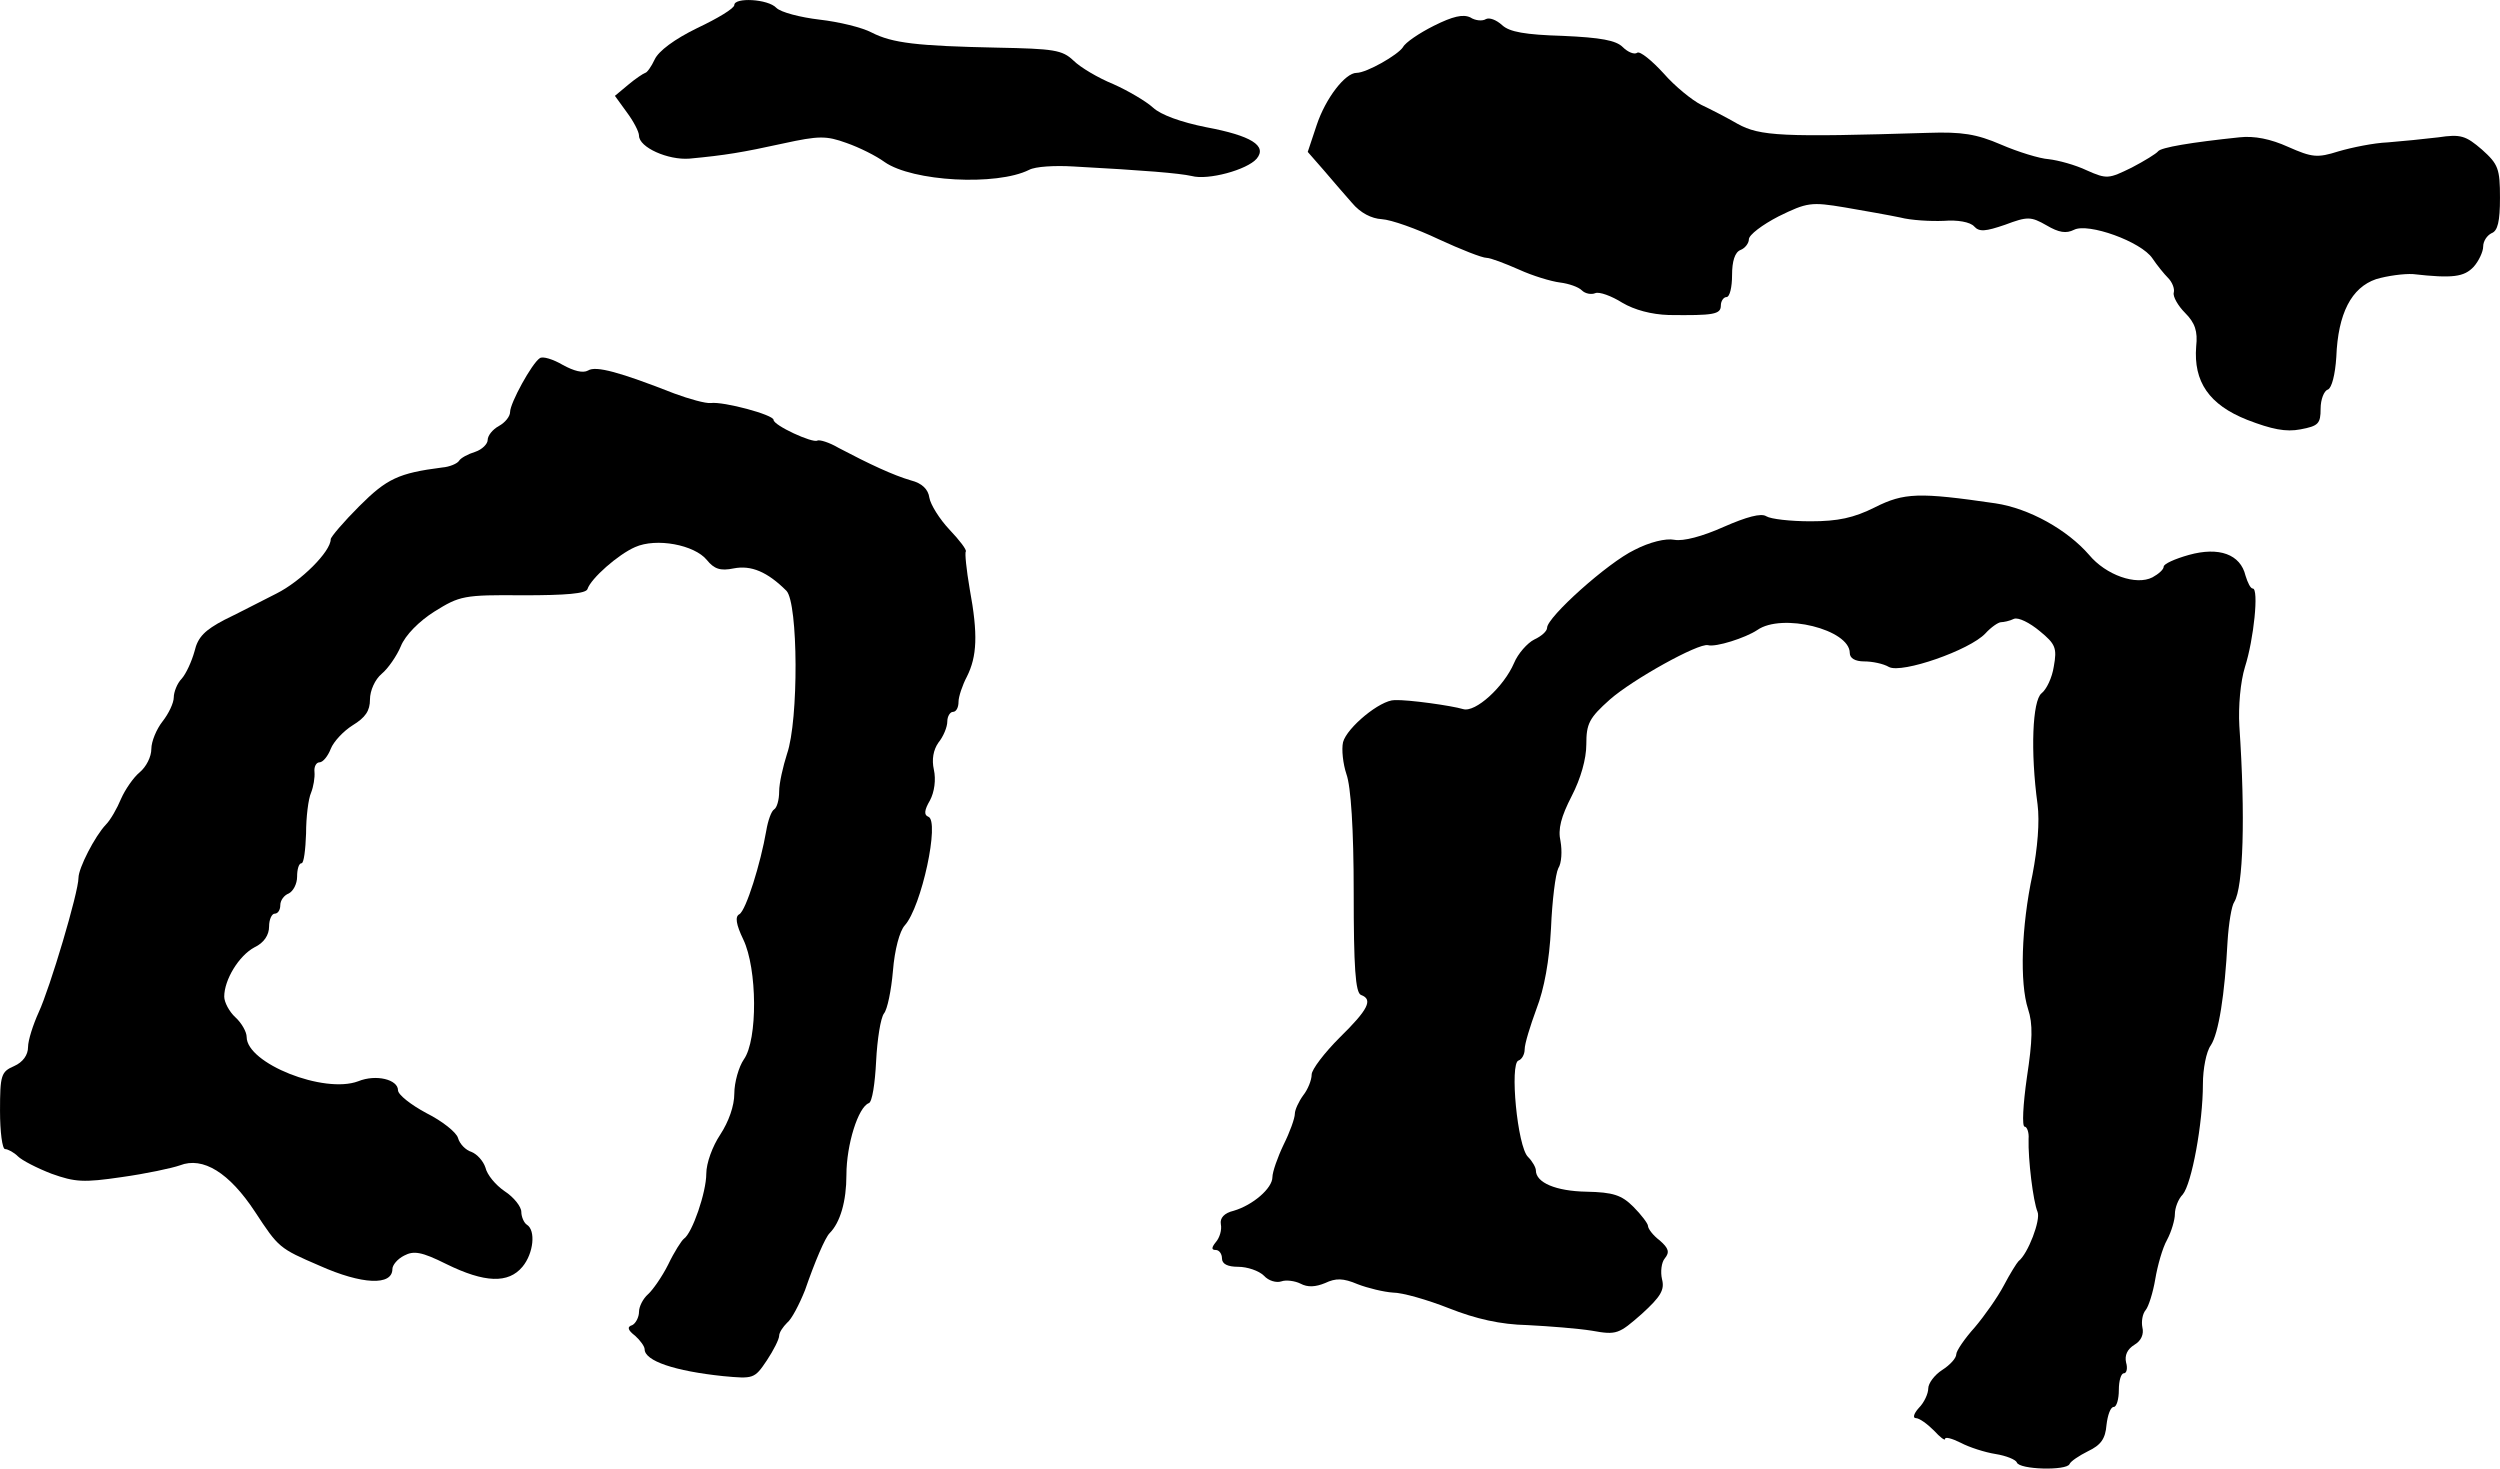 <?xml version="1.0" standalone="no"?>
<!DOCTYPE svg PUBLIC "-//W3C//DTD SVG 20010904//EN"
 "http://www.w3.org/TR/2001/REC-SVG-20010904/DTD/svg10.dtd">
<svg version="1.0" xmlns="http://www.w3.org/2000/svg"
 width="446pt" height="262pt" viewBox="0 0 446 262"
 preserveAspectRatio="xMidYMid meet">
<g transform="translate(0,262) scale(0.1,-0.1)"
fill="#000000" stroke="none">
<path d="M1310 2611 c0 -6 -30 -24 -66 -41 -41 -20 -69 -41 -76 -56 -6 -13
-14 -24 -17 -24 -3 -1 -17 -10 -30 -21 l-24 -20 21 -29 c12 -16 22 -35 22 -42
0 -21 52 -44 90 -41 64 6 94 11 167 27 64 14 77 14 113 1 23 -8 53 -23 68 -34
50 -35 200 -43 258 -14 11 6 46 8 79 6 129 -7 188 -12 211 -17 29 -8 99 11
116 31 19 23 -10 41 -90 56 -45 9 -81 22 -95 35 -12 11 -44 30 -71 42 -27 11
-59 30 -71 42 -20 19 -35 21 -136 23 -143 3 -187 8 -224 27 -17 9 -58 19 -93
23 -34 4 -69 13 -77 21 -15 16 -75 19 -75 5z"/>
<path d="M2558 2574 c-26 -13 -51 -30 -55 -38 -9 -14 -65 -46 -83 -46 -20 0
-55 -45 -71 -93 l-16 -48 28 -32 c15 -18 38 -44 51 -59 15 -18 35 -28 53 -29
17 -1 62 -17 102 -36 39 -18 77 -33 85 -33 7 0 33 -10 58 -21 24 -11 57 -21
73 -23 16 -2 33 -8 39 -14 6 -6 17 -8 24 -5 7 3 29 -5 48 -17 22 -13 52 -21
83 -22 80 -1 93 1 93 17 0 8 5 15 10 15 6 0 10 18 10 39 0 25 5 41 15 45 8 3
15 12 15 19 0 8 24 26 53 41 51 25 58 26 118 16 35 -6 80 -14 99 -18 19 -5 54
-7 78 -6 24 2 47 -2 54 -10 9 -10 20 -9 55 3 40 15 46 15 74 -1 22 -13 35 -15
49 -8 25 13 120 -21 140 -51 8 -12 21 -28 28 -35 7 -7 12 -19 10 -26 -2 -7 8
-24 20 -36 18 -18 23 -33 20 -60 -5 -63 23 -104 91 -131 44 -17 69 -22 95 -17
32 6 36 10 36 37 0 16 6 32 13 34 7 3 13 27 15 58 3 78 27 124 71 139 20 6 50
10 66 9 71 -8 91 -5 108 13 9 10 17 27 17 36 0 10 7 20 15 24 11 4 15 21 15
63 0 52 -3 60 -32 86 -29 25 -38 28 -78 22 -25 -3 -65 -7 -90 -9 -25 -1 -64
-9 -88 -16 -38 -12 -47 -11 -90 8 -31 14 -60 20 -87 17 -86 -9 -140 -18 -145
-25 -3 -4 -24 -17 -47 -29 -41 -20 -44 -21 -80 -5 -21 10 -51 18 -68 20 -16 1
-55 13 -85 26 -44 19 -70 23 -130 21 -261 -8 -300 -6 -340 16 -19 11 -48 26
-65 34 -16 8 -47 33 -67 56 -21 23 -42 40 -47 37 -5 -4 -17 1 -26 10 -12 12
-39 17 -107 20 -67 2 -95 7 -108 19 -11 10 -23 14 -29 11 -6 -4 -19 -3 -28 3
-13 6 -31 2 -65 -15z"/>
<path d="M963 1981 c-14 -9 -53 -80 -53 -96 0 -8 -9 -19 -20 -25 -11 -6 -20
-17 -20 -25 0 -7 -10 -17 -22 -21 -13 -4 -26 -11 -29 -16 -3 -5 -17 -11 -30
-12 -78 -10 -99 -20 -148 -69 -28 -28 -51 -55 -51 -59 0 -22 -53 -75 -97 -97
-26 -13 -68 -35 -93 -47 -34 -18 -47 -30 -53 -56 -5 -18 -15 -40 -23 -49 -8
-8 -14 -24 -14 -33 0 -10 -9 -29 -20 -43 -11 -14 -20 -36 -20 -49 0 -14 -9
-32 -21 -42 -11 -9 -26 -31 -33 -47 -7 -17 -19 -38 -27 -46 -20 -21 -49 -78
-49 -95 0 -26 -51 -197 -71 -240 -10 -22 -19 -50 -19 -62 0 -14 -9 -27 -25
-34 -23 -10 -25 -16 -25 -80 0 -37 4 -68 9 -68 5 0 16 -6 23 -13 7 -7 34 -21
60 -31 42 -15 57 -16 125 -6 43 6 90 16 104 21 41 16 88 -13 134 -83 42 -64
43 -65 115 -96 76 -34 130 -36 130 -6 0 7 9 18 21 24 17 9 31 7 75 -15 69 -34
111 -35 136 -5 20 24 24 65 8 75 -5 3 -10 14 -10 23 0 9 -13 26 -30 37 -16 11
-31 29 -34 42 -4 12 -15 24 -25 28 -10 3 -21 14 -24 25 -3 10 -28 30 -56 44
-28 15 -51 33 -51 41 0 19 -39 29 -71 16 -61 -23 -199 32 -199 79 0 9 -9 25
-20 35 -11 10 -20 27 -20 37 0 30 26 73 54 88 17 8 26 22 26 37 0 13 5 23 10
23 6 0 10 7 10 15 0 9 7 18 15 21 8 4 15 17 15 30 0 13 3 24 8 24 4 0 7 24 8
53 0 29 4 62 9 73 4 10 7 27 6 37 -1 9 3 17 9 17 6 0 15 11 20 24 5 13 23 32
39 42 23 14 31 26 31 46 0 16 9 36 21 46 11 9 27 32 34 49 8 20 33 45 60 62
45 28 52 30 158 29 77 0 112 3 115 11 6 19 55 62 85 75 38 17 106 4 128 -23
13 -16 24 -20 48 -15 31 6 60 -6 94 -40 21 -22 22 -231 1 -291 -7 -22 -14 -52
-14 -67 0 -15 -4 -29 -9 -32 -5 -3 -11 -20 -14 -38 -10 -58 -36 -142 -48 -149
-8 -4 -6 -18 7 -45 25 -52 26 -179 1 -214 -9 -13 -17 -41 -17 -61 0 -22 -10
-50 -25 -73 -14 -21 -25 -51 -25 -70 0 -33 -25 -106 -40 -116 -4 -3 -17 -23
-28 -46 -11 -22 -28 -46 -36 -53 -9 -8 -16 -22 -16 -31 0 -10 -6 -21 -12 -24
-10 -3 -8 -9 5 -19 9 -8 17 -19 17 -24 0 -21 54 -39 140 -48 54 -5 56 -5 78
28 12 18 22 38 22 44 0 6 7 16 14 23 8 6 22 33 32 58 18 52 36 94 44 102 19
19 30 57 30 104 0 54 21 121 40 128 6 2 11 35 13 75 2 39 8 77 14 85 6 7 13
41 16 76 3 38 12 71 21 81 30 33 63 187 42 194 -8 3 -7 12 3 29 8 15 11 37 7
55 -4 18 -1 35 8 48 9 11 16 28 16 38 0 9 5 17 10 17 6 0 10 8 10 18 0 9 7 30
15 45 18 36 20 75 5 156 -6 35 -9 65 -7 67 2 3 -11 20 -29 39 -18 19 -34 45
-36 57 -2 15 -13 26 -33 31 -31 9 -74 29 -129 58 -17 10 -34 15 -38 13 -8 -5
-78 27 -78 37 0 9 -89 33 -112 30 -9 -1 -38 7 -65 17 -97 38 -140 50 -154 41
-9 -5 -25 -1 -45 10 -17 10 -36 16 -41 12z"/>
<path d="M3345 1715 c-38 -19 -66 -25 -115 -25 -36 0 -71 4 -79 9 -9 6 -35 -1
-76 -19 -38 -17 -72 -26 -88 -23 -15 3 -44 -4 -71 -18 -48 -23 -156 -120 -156
-139 0 -6 -10 -15 -23 -21 -12 -6 -29 -25 -36 -42 -18 -42 -69 -89 -91 -82
-20 6 -97 17 -122 16 -26 0 -85 -49 -92 -75 -3 -13 0 -39 6 -57 8 -22 13 -98
13 -211 0 -133 3 -179 13 -183 22 -8 13 -26 -38 -76 -27 -27 -50 -57 -50 -66
0 -10 -7 -27 -15 -37 -8 -11 -15 -26 -15 -33 0 -8 -9 -33 -20 -55 -11 -23 -20
-49 -20 -58 0 -20 -35 -50 -69 -60 -17 -4 -25 -13 -23 -24 2 -10 -2 -24 -9
-32 -8 -10 -8 -14 0 -14 6 0 11 -7 11 -15 0 -10 10 -15 29 -15 16 0 37 -7 46
-16 8 -9 22 -13 31 -10 8 3 24 1 34 -4 13 -7 27 -6 44 1 19 9 32 9 58 -2 18
-7 47 -14 63 -15 17 0 62 -13 100 -28 48 -19 92 -29 140 -30 39 -2 90 -6 115
-10 44 -8 48 -6 89 30 34 31 41 43 36 62 -3 13 -1 30 5 37 9 11 7 18 -9 32
-12 9 -21 21 -21 26 0 4 -12 20 -26 34 -21 21 -36 26 -84 27 -54 1 -90 16 -90
38 0 5 -6 16 -14 24 -19 18 -33 167 -17 172 6 2 11 11 11 20 0 10 10 42 21 72
14 36 23 86 26 144 2 49 8 97 13 107 6 9 7 31 4 48 -5 22 1 44 20 81 16 31 26
66 26 92 0 37 5 47 42 80 41 36 158 101 175 97 14 -4 67 13 88 27 44 31 165 1
165 -41 0 -9 9 -15 26 -15 14 0 34 -4 44 -10 23 -12 144 30 172 60 10 11 23
20 28 20 4 0 15 2 23 6 8 3 28 -7 46 -22 28 -23 31 -30 25 -63 -3 -20 -13 -41
-22 -48 -16 -13 -20 -103 -7 -198 4 -31 0 -78 -9 -125 -20 -93 -23 -194 -8
-240 9 -27 8 -56 -2 -122 -7 -49 -9 -88 -4 -88 4 0 8 -10 7 -22 -1 -36 8 -111
16 -130 6 -14 -17 -75 -34 -88 -3 -3 -15 -22 -26 -43 -11 -21 -35 -55 -52 -75
-18 -20 -33 -42 -33 -48 0 -7 -11 -19 -25 -28 -14 -9 -25 -24 -25 -33 0 -9 -7
-25 -17 -35 -9 -10 -11 -18 -5 -18 6 0 20 -10 32 -22 11 -12 20 -19 20 -15 0
4 12 1 28 -7 15 -8 43 -17 62 -20 19 -3 36 -10 38 -15 4 -13 89 -15 94 -3 2 5
17 15 33 23 23 11 31 22 33 47 2 17 7 32 13 32 5 0 9 14 9 30 0 17 4 30 9 30
5 0 7 9 4 19 -3 13 2 24 15 32 12 7 17 19 14 31 -2 10 0 24 6 31 5 6 13 31 17
55 4 24 13 56 21 70 8 15 14 36 14 46 0 11 6 27 14 35 16 19 36 127 36 197 0
27 6 58 14 69 14 21 25 90 30 186 2 31 7 63 12 70 16 26 20 152 9 314 -2 35 2
79 10 105 16 50 25 140 14 140 -4 0 -9 10 -13 23 -9 38 -47 52 -101 37 -25 -7
-45 -16 -45 -21 0 -5 -9 -13 -20 -19 -29 -15 -83 4 -113 40 -39 45 -107 83
-167 92 -137 20 -163 19 -215 -7z"/>
</g>
</svg>
